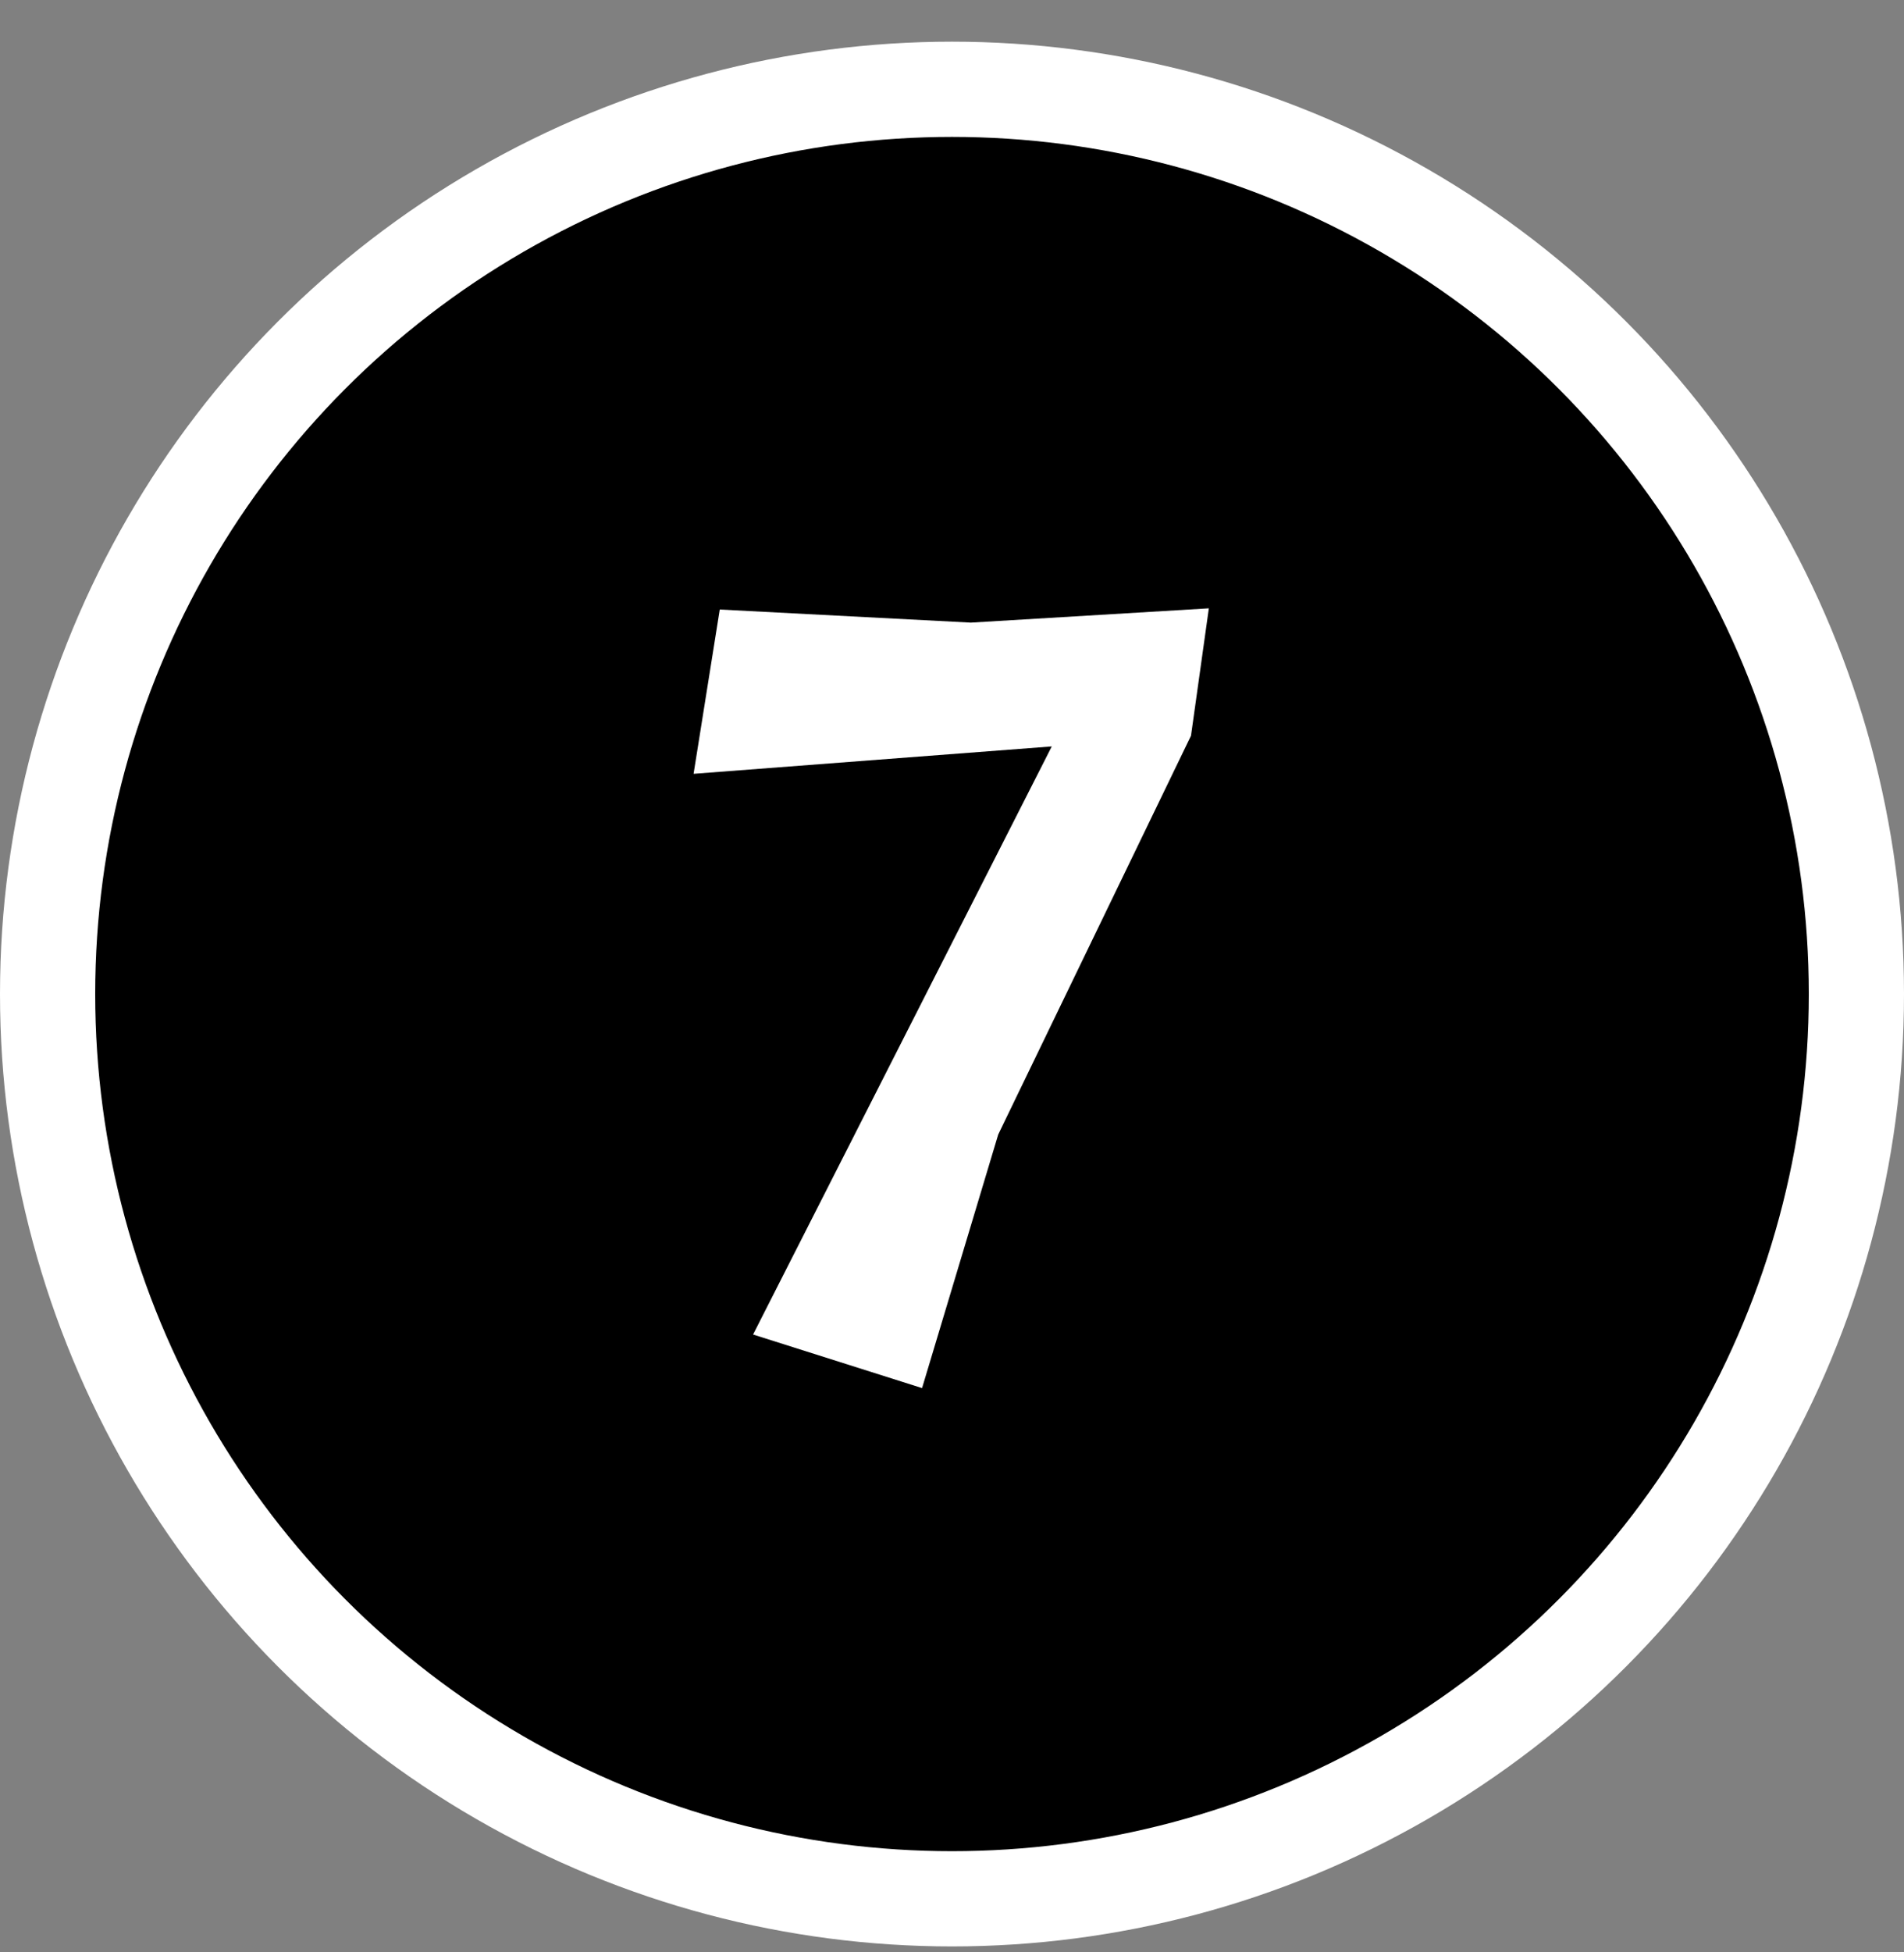 <svg width="40" height="41" viewBox="0 0 40 41" fill="none" xmlns="http://www.w3.org/2000/svg">
<rect x="0" y="0" width="40" height="41" fill="#808080" stroke="none"/>
<circle cx="20" cy="20.875" r="19" fill="black" stroke="white" stroke-width="2"/>
<path d="M15.821 28.025L22.096 15.675L14.571 16.25L15.121 12.8L20.396 13.075L25.396 12.775L25.021 15.45L20.971 23.825L19.371 29.15L15.821 28.025Z" fill="white"/>
</svg>
